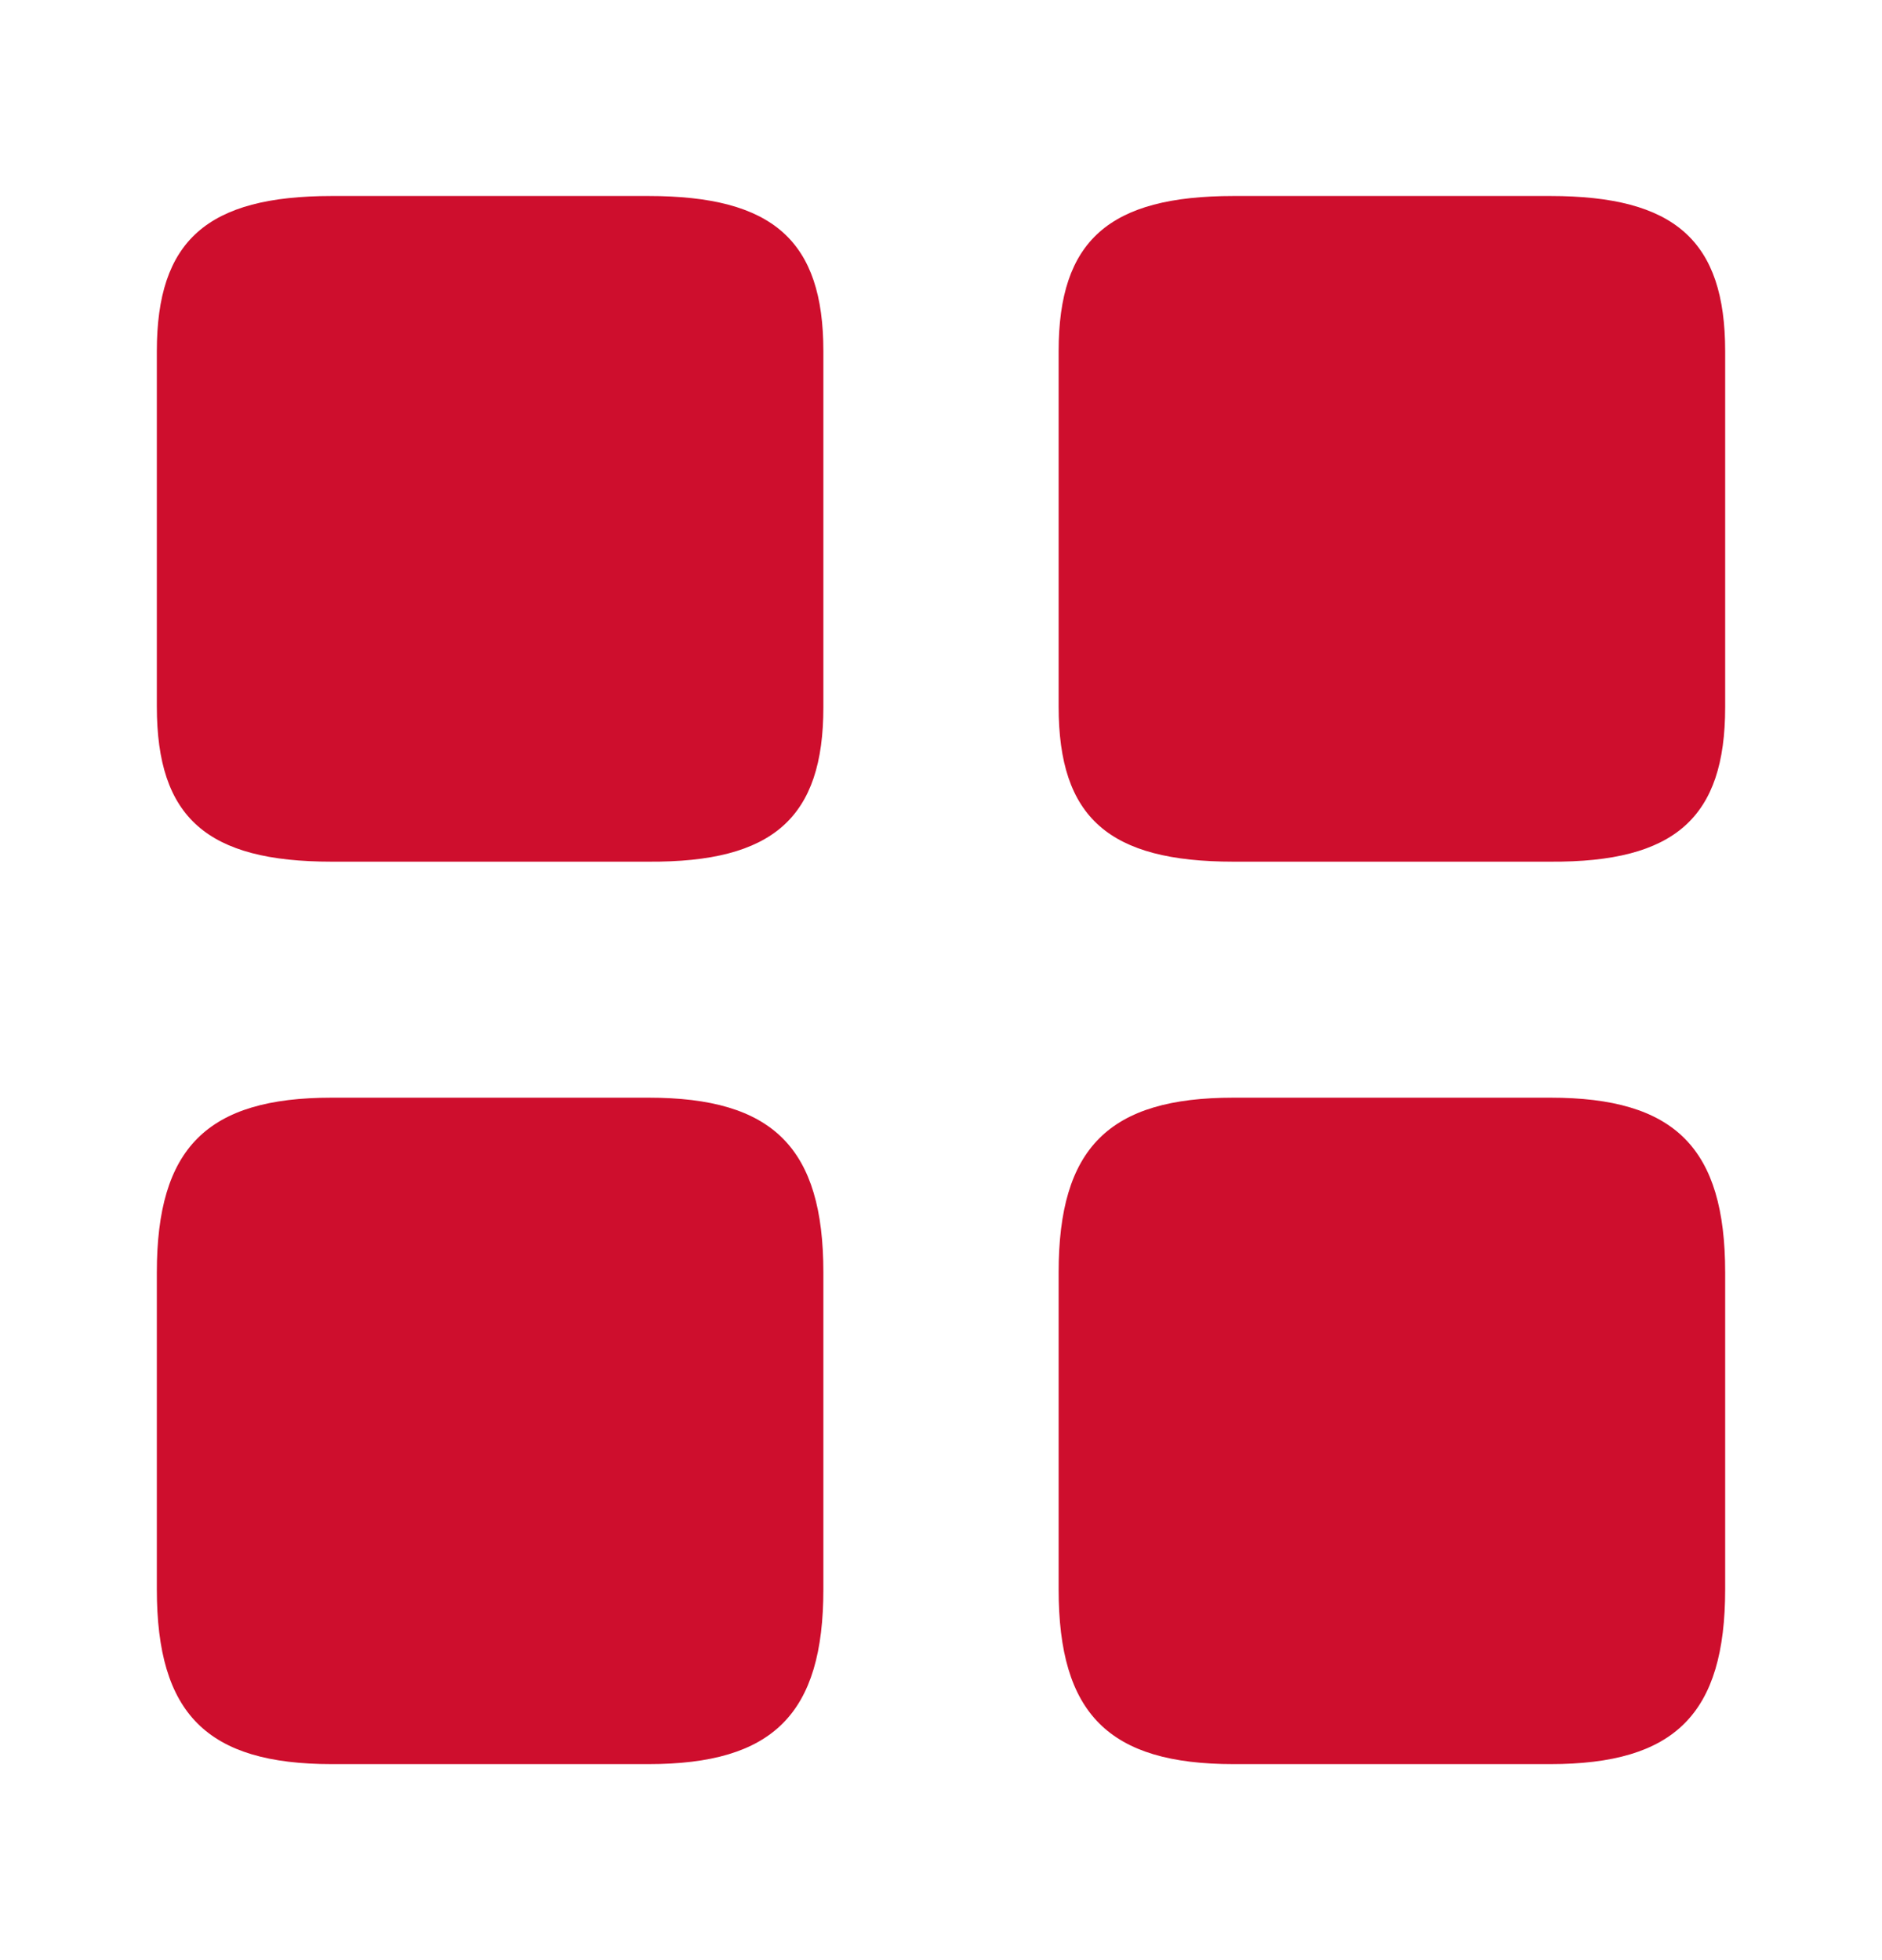 <svg width="24" height="25" viewBox="0 0 24 25" fill="none" xmlns="http://www.w3.org/2000/svg">
<path d="M22 9.02V4.48C22 3.07 21.36 2.5 19.77 2.5H15.73C14.14 2.5 13.5 3.07 13.5 4.48V9.01C13.5 10.43 14.14 10.99 15.73 10.99H19.77C21.36 11 22 10.43 22 9.02Z" fill="#CE0E2D"/>
<path d="M22 20.27V16.23C22 14.64 21.36 14 19.77 14H15.73C14.14 14 13.5 14.64 13.5 16.23V20.27C13.5 21.86 14.14 22.5 15.73 22.5H19.77C21.36 22.5 22 21.86 22 20.27Z" fill="#CE0E2D"/>
<path d="M10.5 9.02V4.48C10.5 3.07 9.86 2.5 8.27 2.5H4.23C2.64 2.5 2 3.07 2 4.48V9.01C2 10.43 2.64 10.99 4.23 10.99H8.27C9.86 11 10.5 10.43 10.5 9.02Z" fill="#CE0E2D"/>
<path d="M10.5 20.27V16.23C10.5 14.64 9.86 14 8.27 14H4.23C2.64 14 2 14.64 2 16.23V20.27C2 21.86 2.64 22.5 4.23 22.5H8.27C9.86 22.5 10.5 21.86 10.5 20.27Z" fill="#CE0E2D"/>
</svg>
